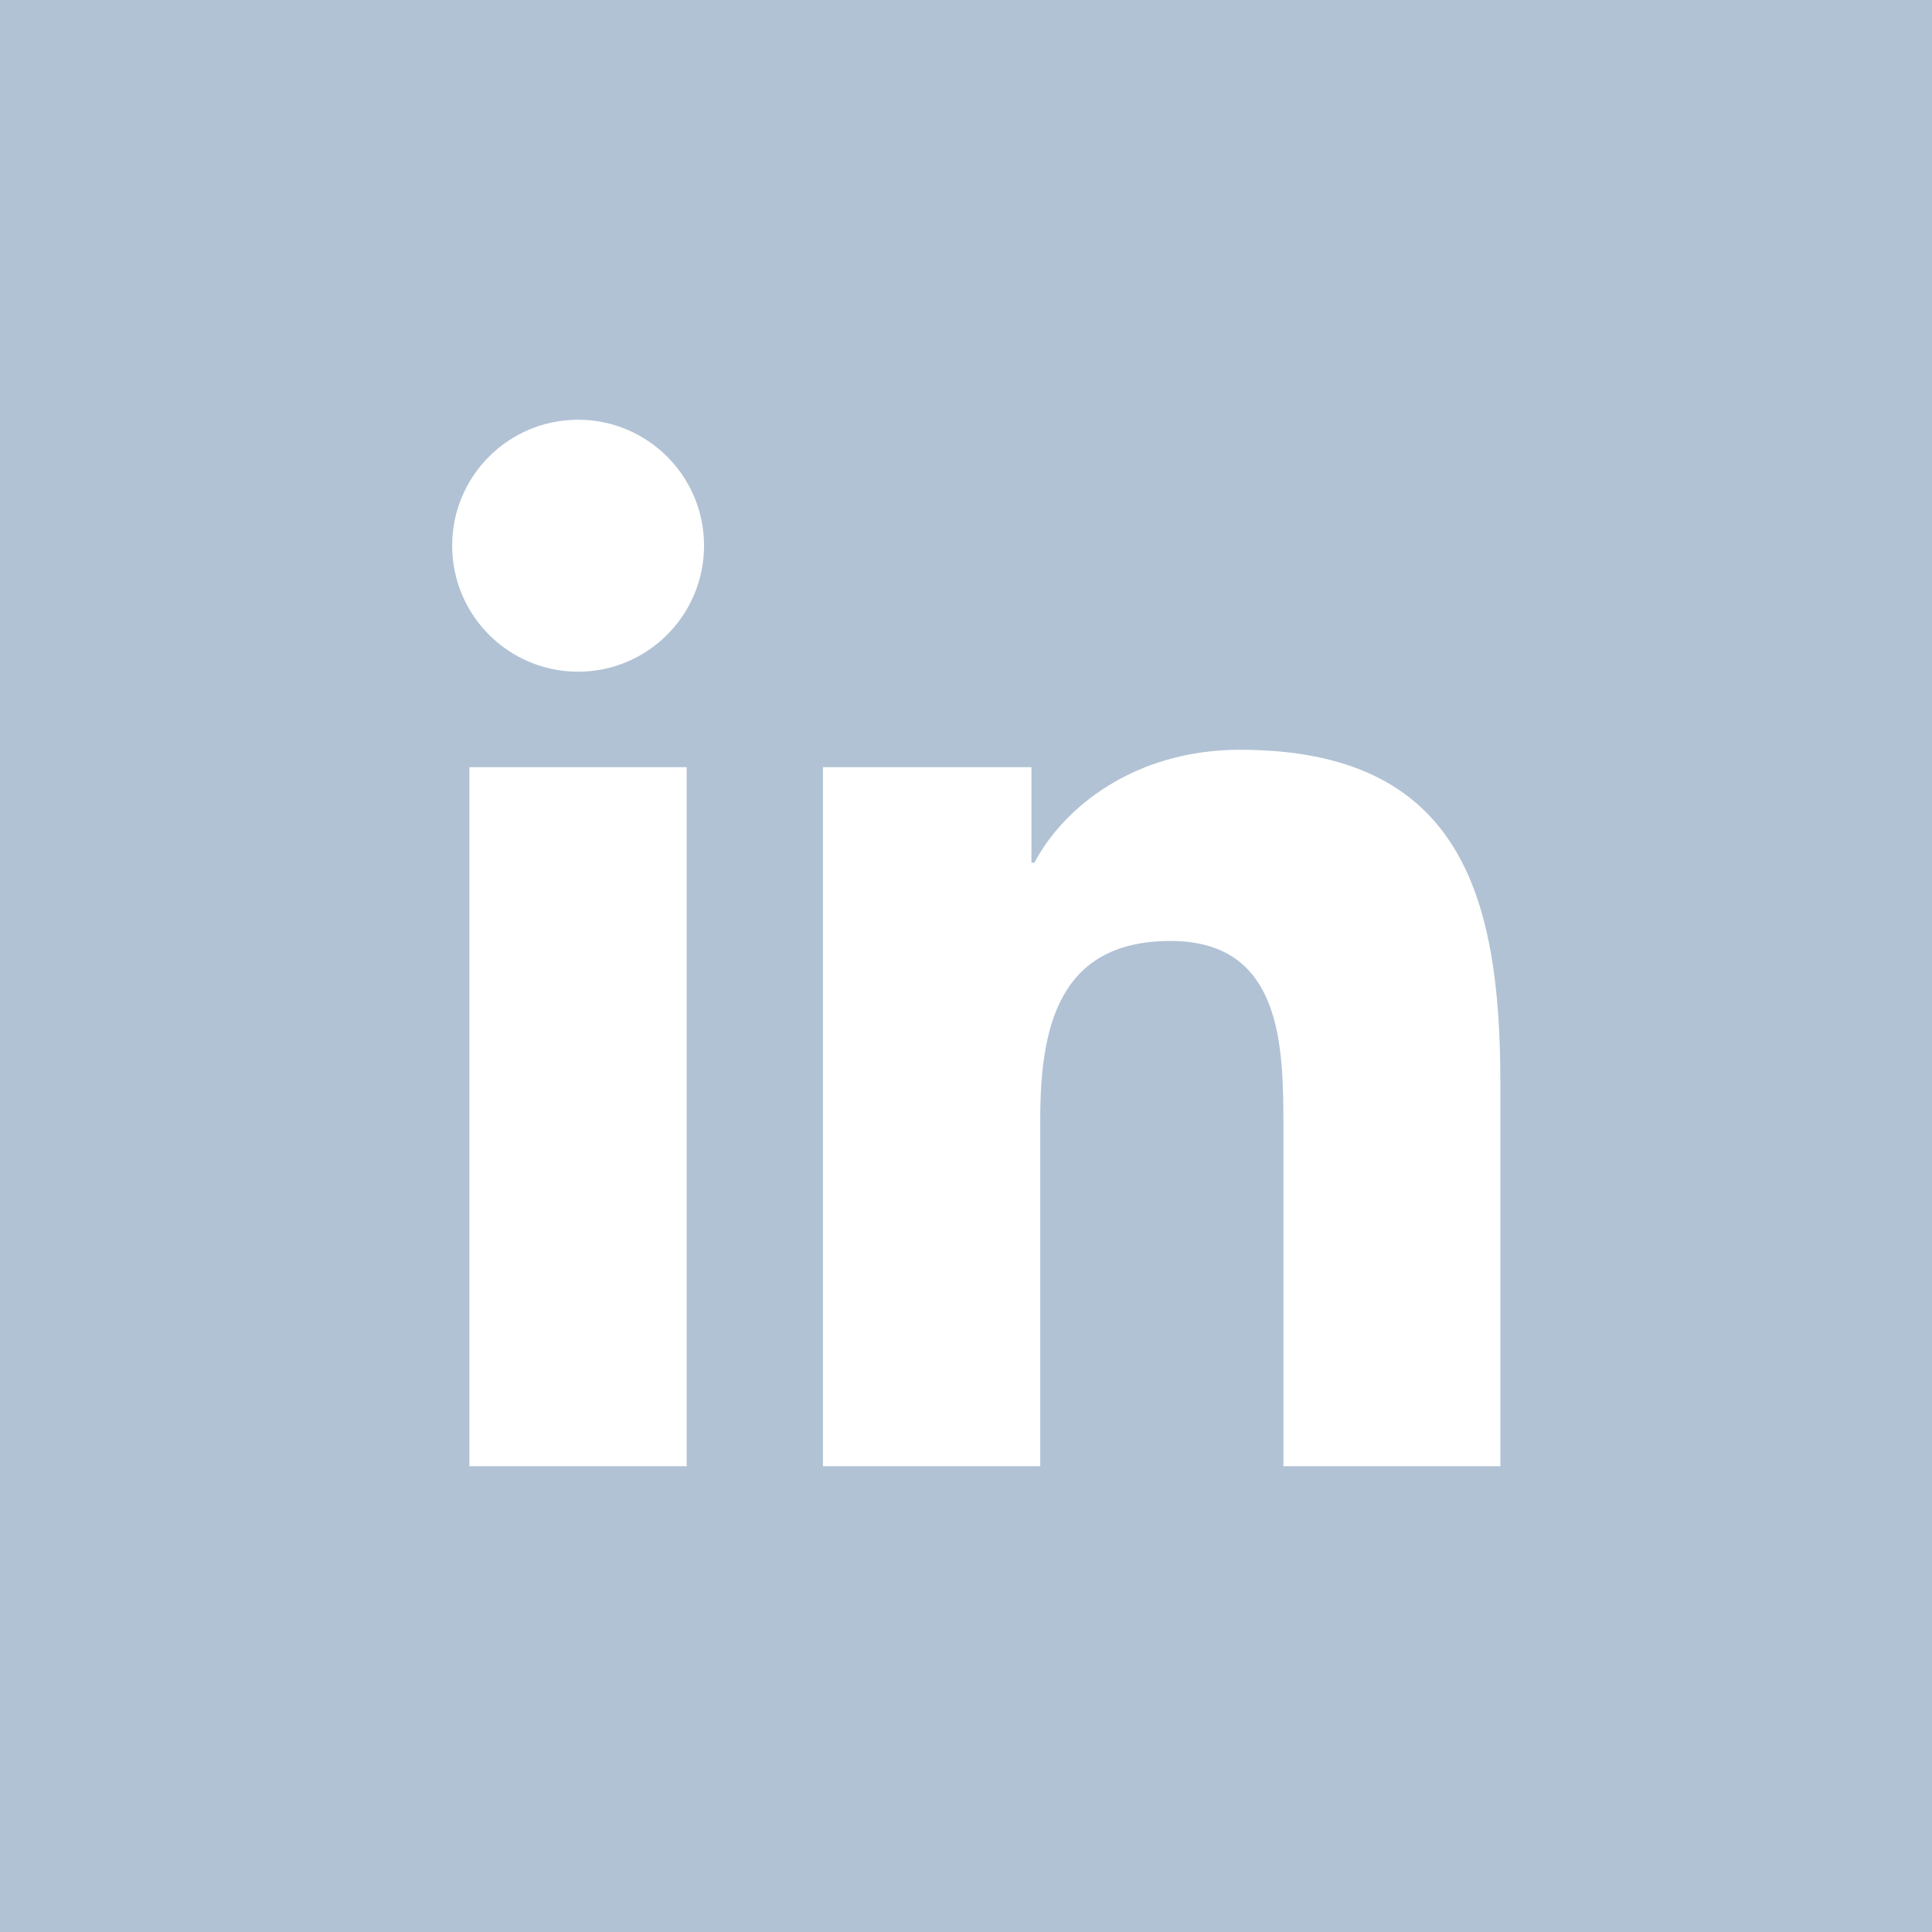 <svg width="24" height="24" viewBox="0 0 24 24" fill="none" xmlns="http://www.w3.org/2000/svg">
<path fill-rule="evenodd" clip-rule="evenodd" d="M0 0V24H24V0H0ZM8.53 18.214H5.831V9.53H8.53V18.214ZM7.182 8.344C6.316 8.344 5.617 7.642 5.617 6.778C5.617 5.915 6.316 5.214 7.182 5.214C8.045 5.214 8.746 5.915 8.746 6.778C8.746 7.642 8.045 8.344 7.182 8.344ZM18.638 18.214H15.943V13.991C15.943 12.982 15.923 11.689 14.54 11.689C13.136 11.689 12.922 12.785 12.922 13.918V18.214H10.223V9.53H12.813V10.716H12.85C13.21 10.034 14.09 9.314 15.403 9.314C18.134 9.314 18.638 11.111 18.638 13.45V18.214Z" fill="#B1C2D5"/>
</svg>
